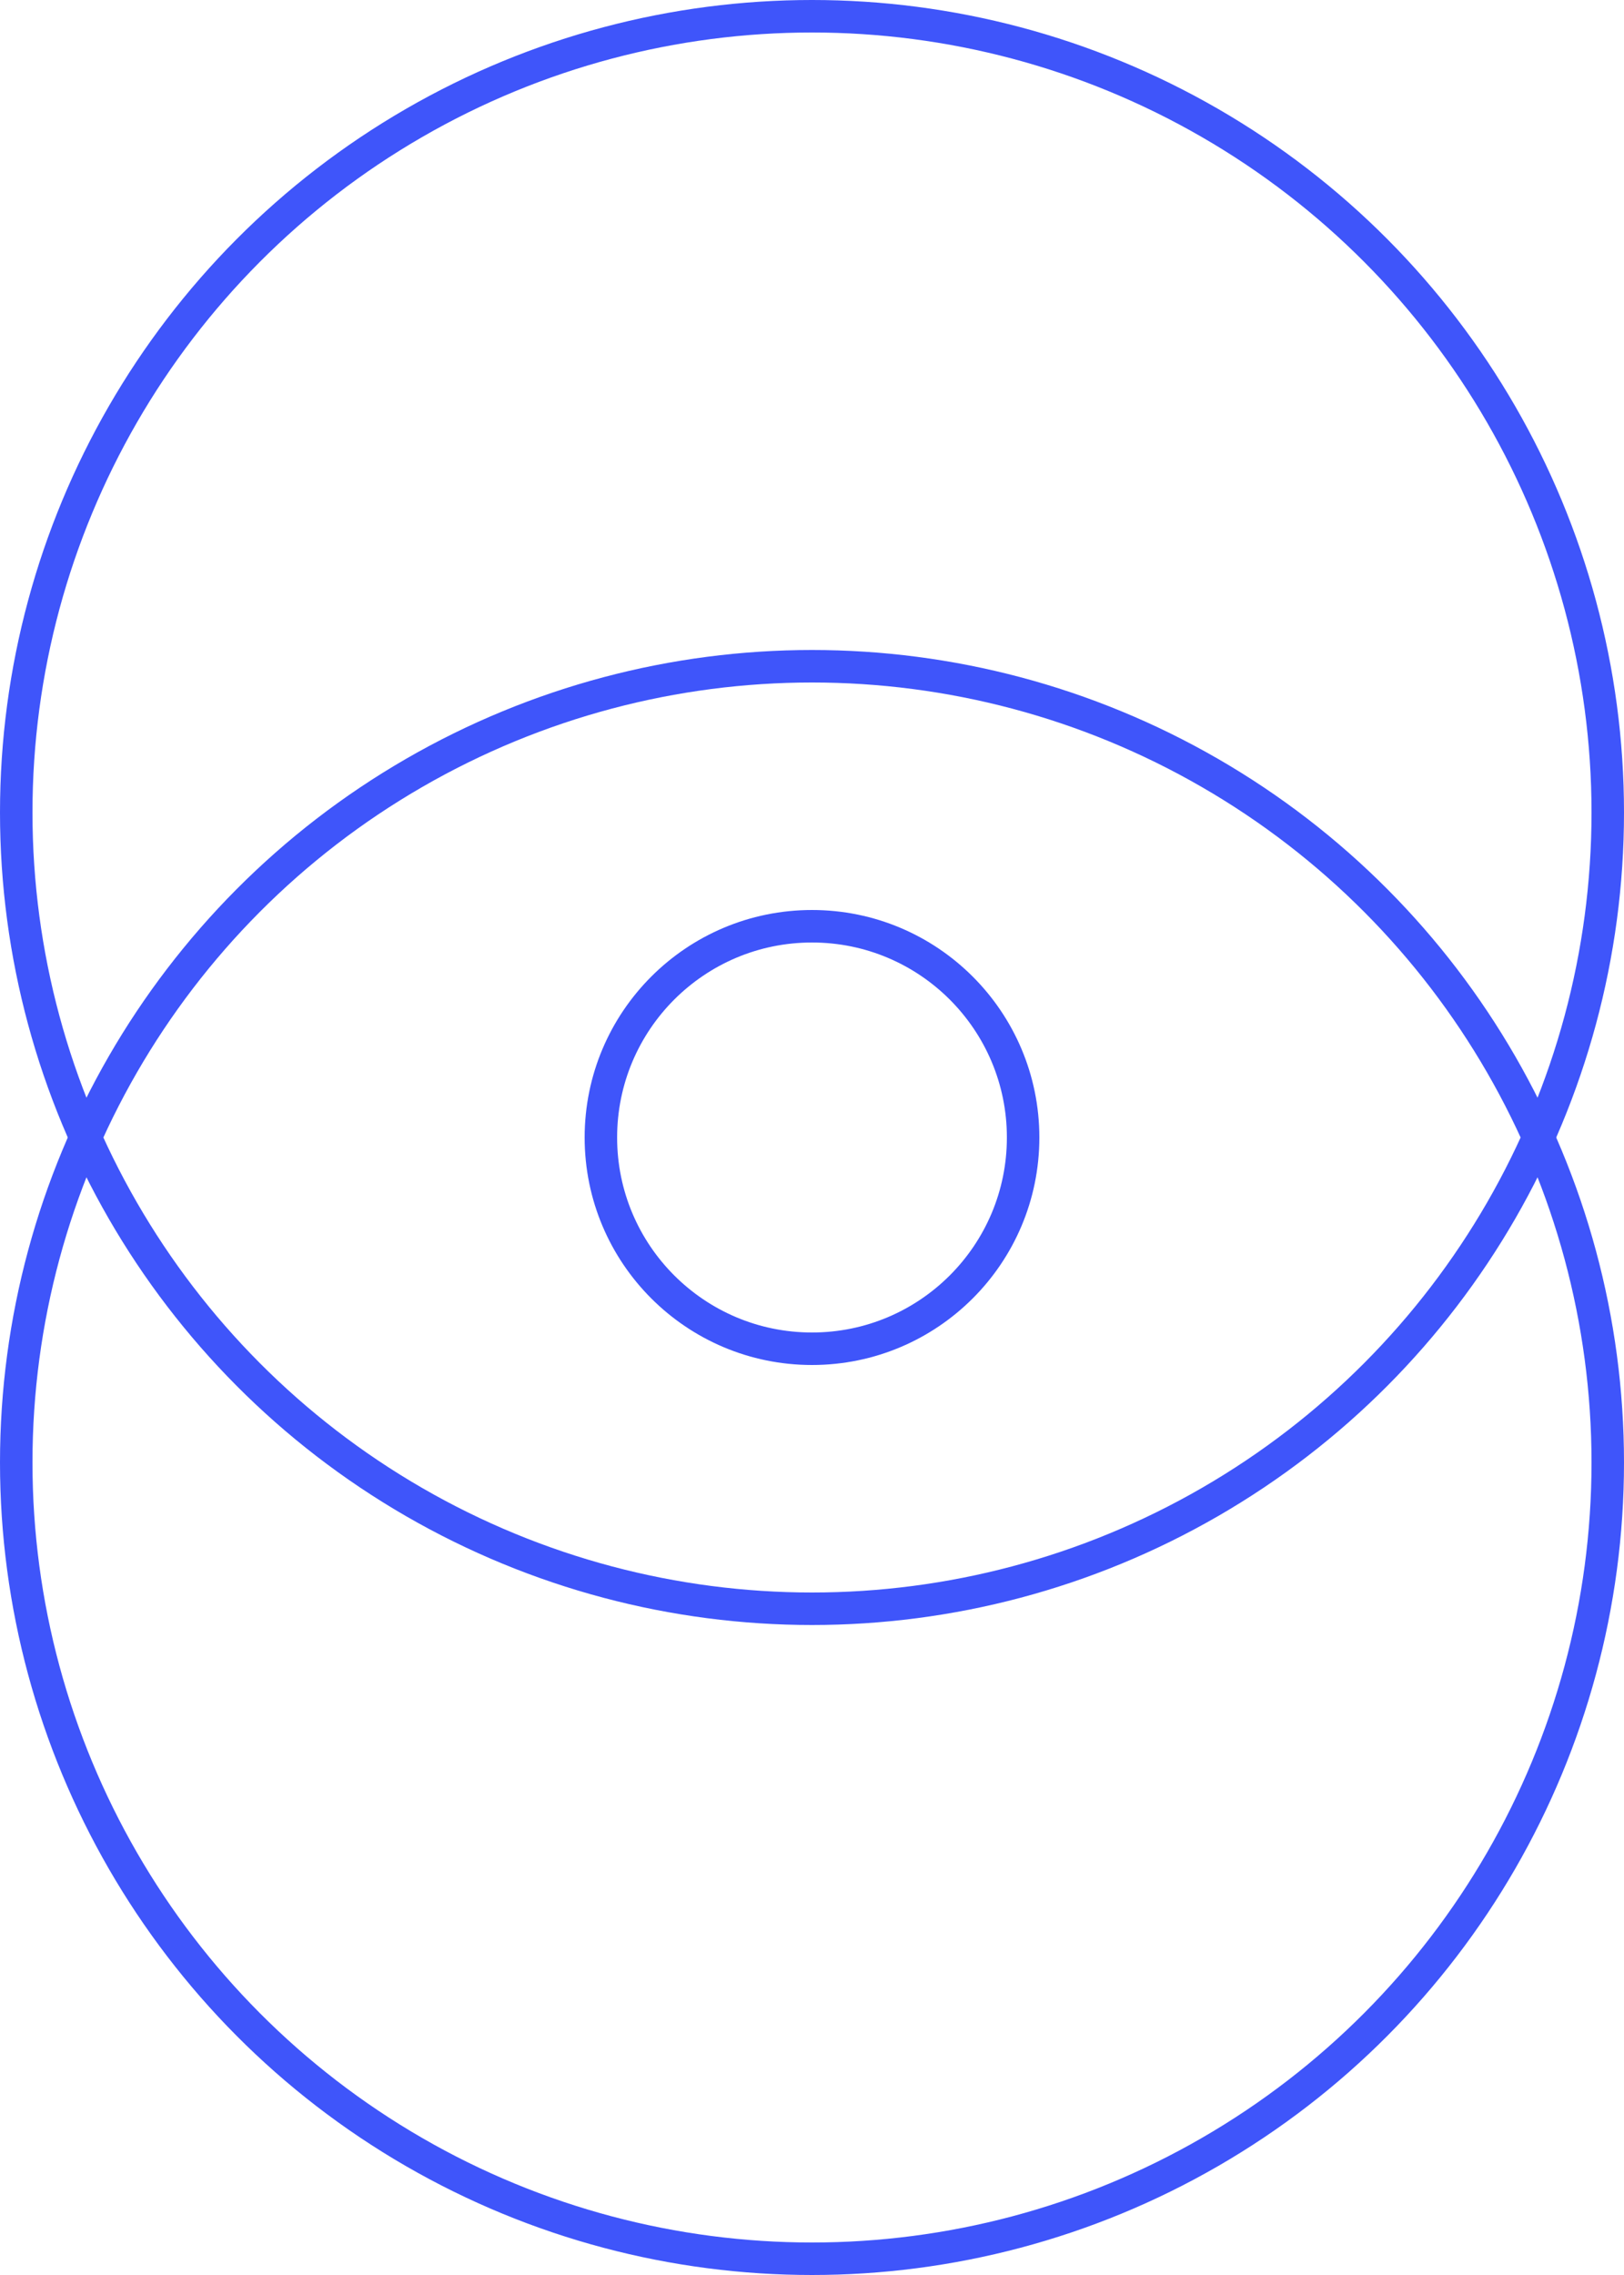 <svg xmlns="http://www.w3.org/2000/svg" width="50" height="70" viewBox="0 0 50 70"><g id="Icon" transform="translate(-90 -601)"><g id="Ellipse_3" data-name="Ellipse 3" transform="translate(140 651) rotate(180)" fill="none" stroke="#3f55fa" stroke-width="1"><circle cx="25" cy="25" r="25" stroke="none"></circle><circle cx="25" cy="25" r="24.5" fill="none"></circle></g><g id="Ellipse_4" data-name="Ellipse 4" transform="translate(140 671) rotate(180)" fill="none" stroke="#3f55fa" stroke-width="1"><circle cx="25" cy="25" r="25" stroke="none"></circle><circle cx="25" cy="25" r="24.5" fill="none"></circle></g><g id="Ellipse_5" data-name="Ellipse 5" transform="translate(108 629)" fill="none" stroke="#3f55fa" stroke-width="1"><circle cx="7" cy="7" r="7" stroke="none"></circle><circle cx="7" cy="7" r="6.5" fill="none"></circle></g></g></svg>